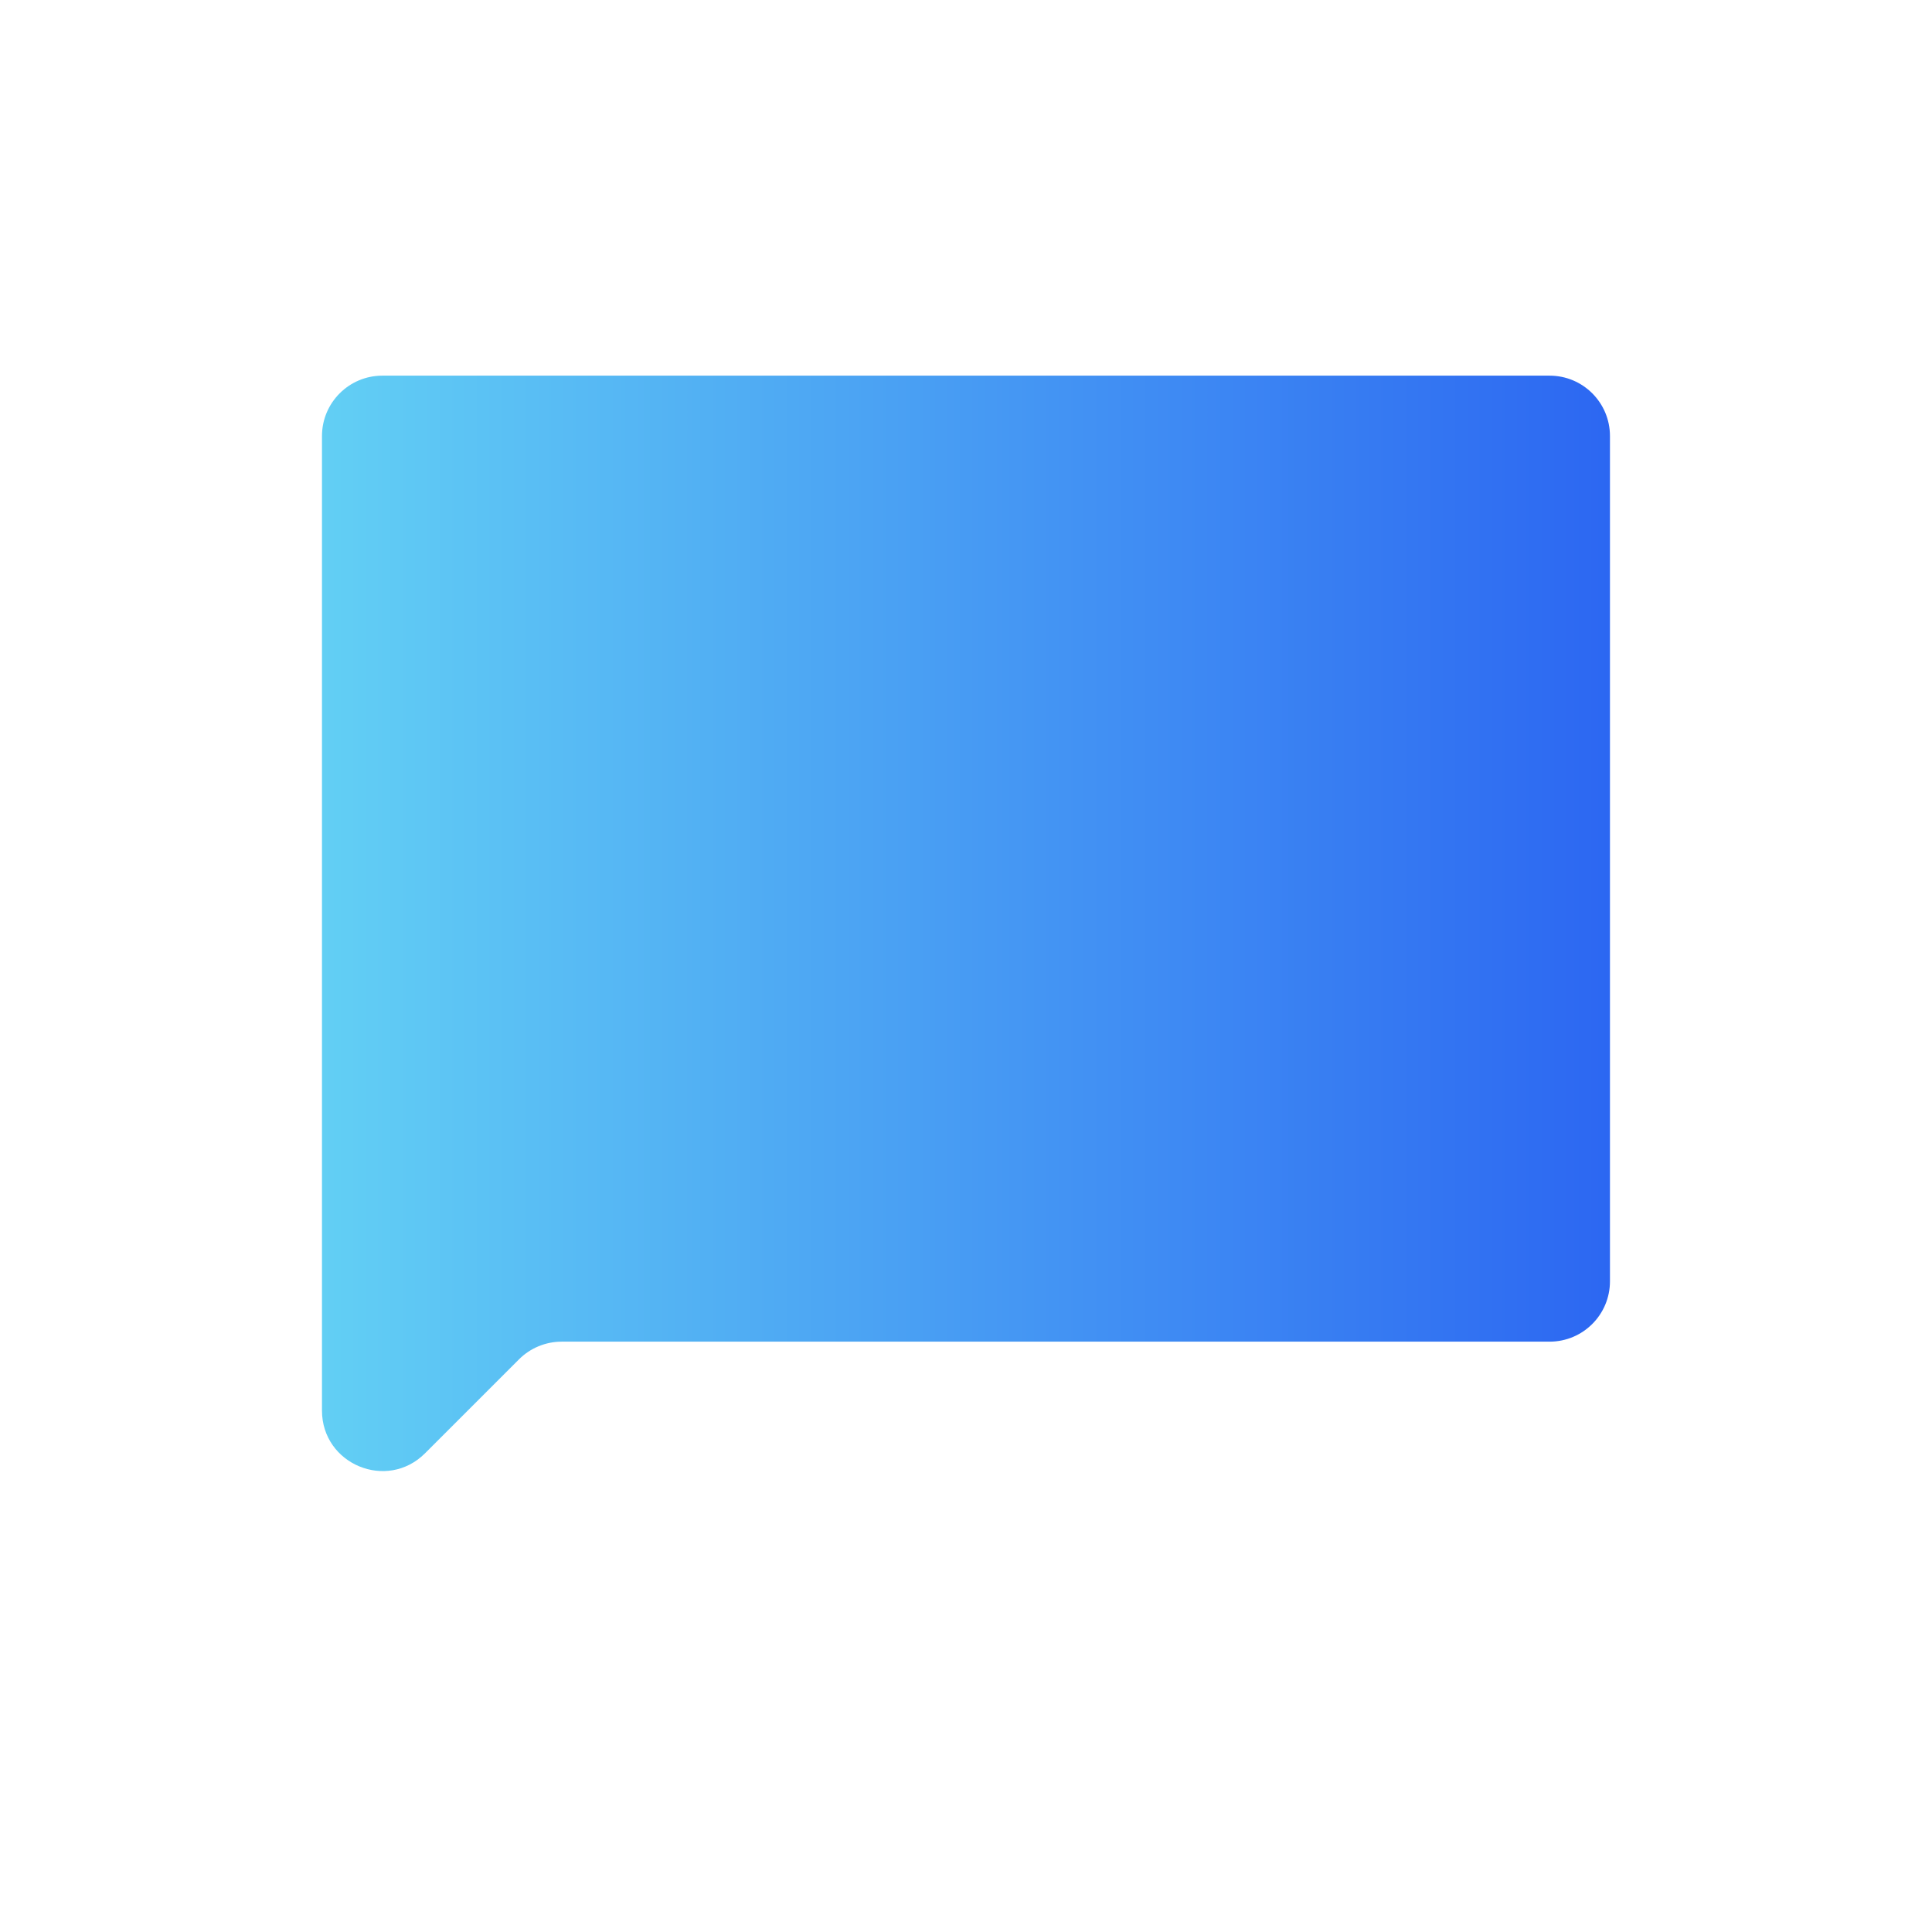 <svg width="32" height="32" viewBox="0 0 32 32" fill="none" xmlns="http://www.w3.org/2000/svg">
<path d="M5.333 7.222C5.333 6.67 5.781 6.222 6.333 6.222H25.666C26.219 6.222 26.666 6.67 26.666 7.222V21.222C26.666 21.774 26.219 22.222 25.666 22.222H9.303C9.038 22.222 8.783 22.328 8.596 22.515L7.04 24.071C6.41 24.701 5.333 24.254 5.333 23.363V7.222Z" fill="url(#paint0_linear_399_1032)"/>
<defs>
<linearGradient id="paint0_linear_399_1032" x1="5.333" y1="16" x2="26.667" y2="16" gradientUnits="userSpaceOnUse">
<stop stop-color="#62CFF4"/>
<stop offset="1" stop-color="#2C67F2"/>
</linearGradient>
</defs>
</svg>
